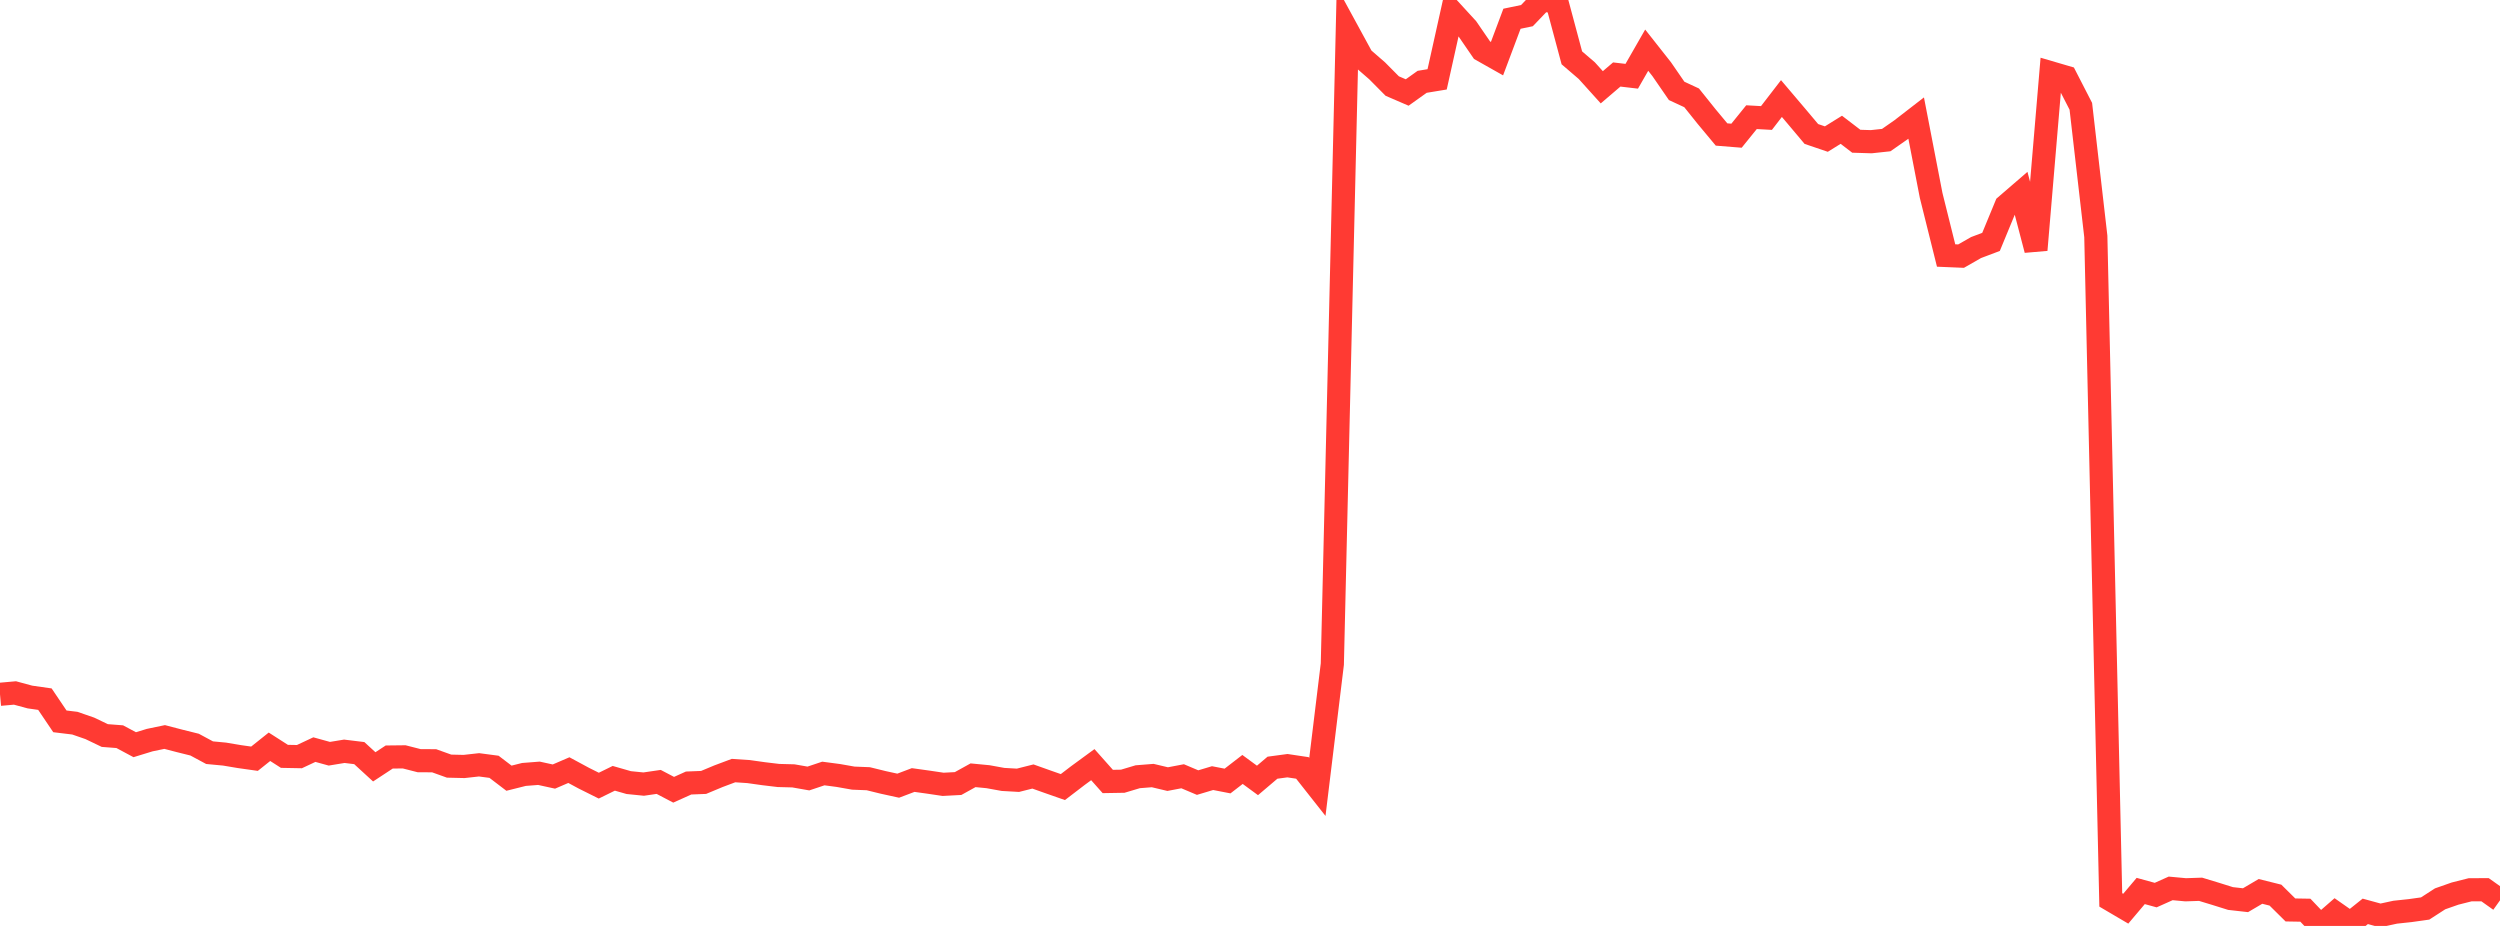 <?xml version="1.0" standalone="no"?>
<!DOCTYPE svg PUBLIC "-//W3C//DTD SVG 1.1//EN" "http://www.w3.org/Graphics/SVG/1.1/DTD/svg11.dtd">

<svg width="135" height="50" viewBox="0 0 135 50" preserveAspectRatio="none" 
  xmlns="http://www.w3.org/2000/svg"
  xmlns:xlink="http://www.w3.org/1999/xlink">


<polyline points="0.0, 37.492 0.808, 37.42 1.617, 37.639 2.425, 37.754 3.234, 38.953 4.042, 39.051 4.85, 39.331 5.659, 39.719 6.467, 39.781 7.275, 40.214 8.084, 39.966 8.892, 39.798 9.701, 40.009 10.509, 40.21 11.317, 40.645 12.126, 40.721 12.934, 40.857 13.743, 40.971 14.551, 40.326 15.359, 40.843 16.168, 40.858 16.976, 40.479 17.784, 40.702 18.593, 40.569 19.401, 40.668 20.21, 41.41 21.018, 40.879 21.826, 40.87 22.635, 41.077 23.443, 41.081 24.251, 41.371 25.06, 41.39 25.868, 41.3 26.677, 41.407 27.485, 42.023 28.293, 41.82 29.102, 41.757 29.91, 41.934 30.719, 41.586 31.527, 42.022 32.335, 42.425 33.144, 42.028 33.952, 42.26 34.76, 42.341 35.569, 42.223 36.377, 42.647 37.186, 42.283 37.994, 42.251 38.802, 41.914 39.611, 41.611 40.419, 41.665 41.228, 41.779 42.036, 41.876 42.844, 41.897 43.653, 42.039 44.461, 41.769 45.269, 41.876 46.078, 42.019 46.886, 42.051 47.695, 42.25 48.503, 42.427 49.311, 42.121 50.12, 42.234 50.928, 42.354 51.737, 42.311 52.545, 41.864 53.353, 41.942 54.162, 42.089 54.97, 42.135 55.778, 41.931 56.587, 42.219 57.395, 42.502 58.204, 41.883 59.012, 41.291 59.82, 42.2 60.629, 42.186 61.437, 41.944 62.246, 41.88 63.054, 42.072 63.862, 41.918 64.671, 42.26 65.479, 42.018 66.287, 42.175 67.096, 41.55 67.904, 42.143 68.713, 41.456 69.521, 41.347 70.329, 41.468 71.138, 42.494 71.946, 35.862 72.754, 1.643 73.563, 3.127 74.371, 3.83 75.18, 4.646 75.988, 4.995 76.796, 4.418 77.605, 4.285 78.413, 0.651 79.222, 1.533 80.03, 2.711 80.838, 3.167 81.647, 1.012 82.455, 0.844 83.263, 0.0 84.072, 0.107 84.88, 3.123 85.689, 3.817 86.497, 4.713 87.305, 4.023 88.114, 4.118 88.922, 2.709 89.731, 3.735 90.539, 4.908 91.347, 5.283 92.156, 6.293 92.964, 7.263 93.772, 7.328 94.581, 6.327 95.389, 6.372 96.198, 5.322 97.006, 6.274 97.814, 7.235 98.623, 7.51 99.431, 7.008 100.24, 7.627 101.048, 7.652 101.856, 7.565 102.665, 7.001 103.473, 6.376 104.281, 10.55 105.09, 13.797 105.898, 13.831 106.707, 13.368 107.515, 13.063 108.323, 11.106 109.132, 10.408 109.94, 13.496 110.749, 3.931 111.557, 4.168 112.365, 5.74 113.174, 12.767 113.982, 48.595 114.79, 49.07 115.599, 48.113 116.407, 48.335 117.216, 47.973 118.024, 48.048 118.832, 48.021 119.641, 48.267 120.449, 48.52 121.257, 48.611 122.066, 48.135 122.874, 48.337 123.683, 49.137 124.491, 49.151 125.299, 50.0 126.108, 49.295 126.916, 49.861 127.725, 49.213 128.533, 49.434 129.341, 49.259 130.15, 49.172 130.958, 49.059 131.766, 48.537 132.575, 48.253 133.383, 48.049 134.192, 48.044 135.0, 48.618" fill="none" stroke="#ff3a33" stroke-width="1.25"/>

</svg>